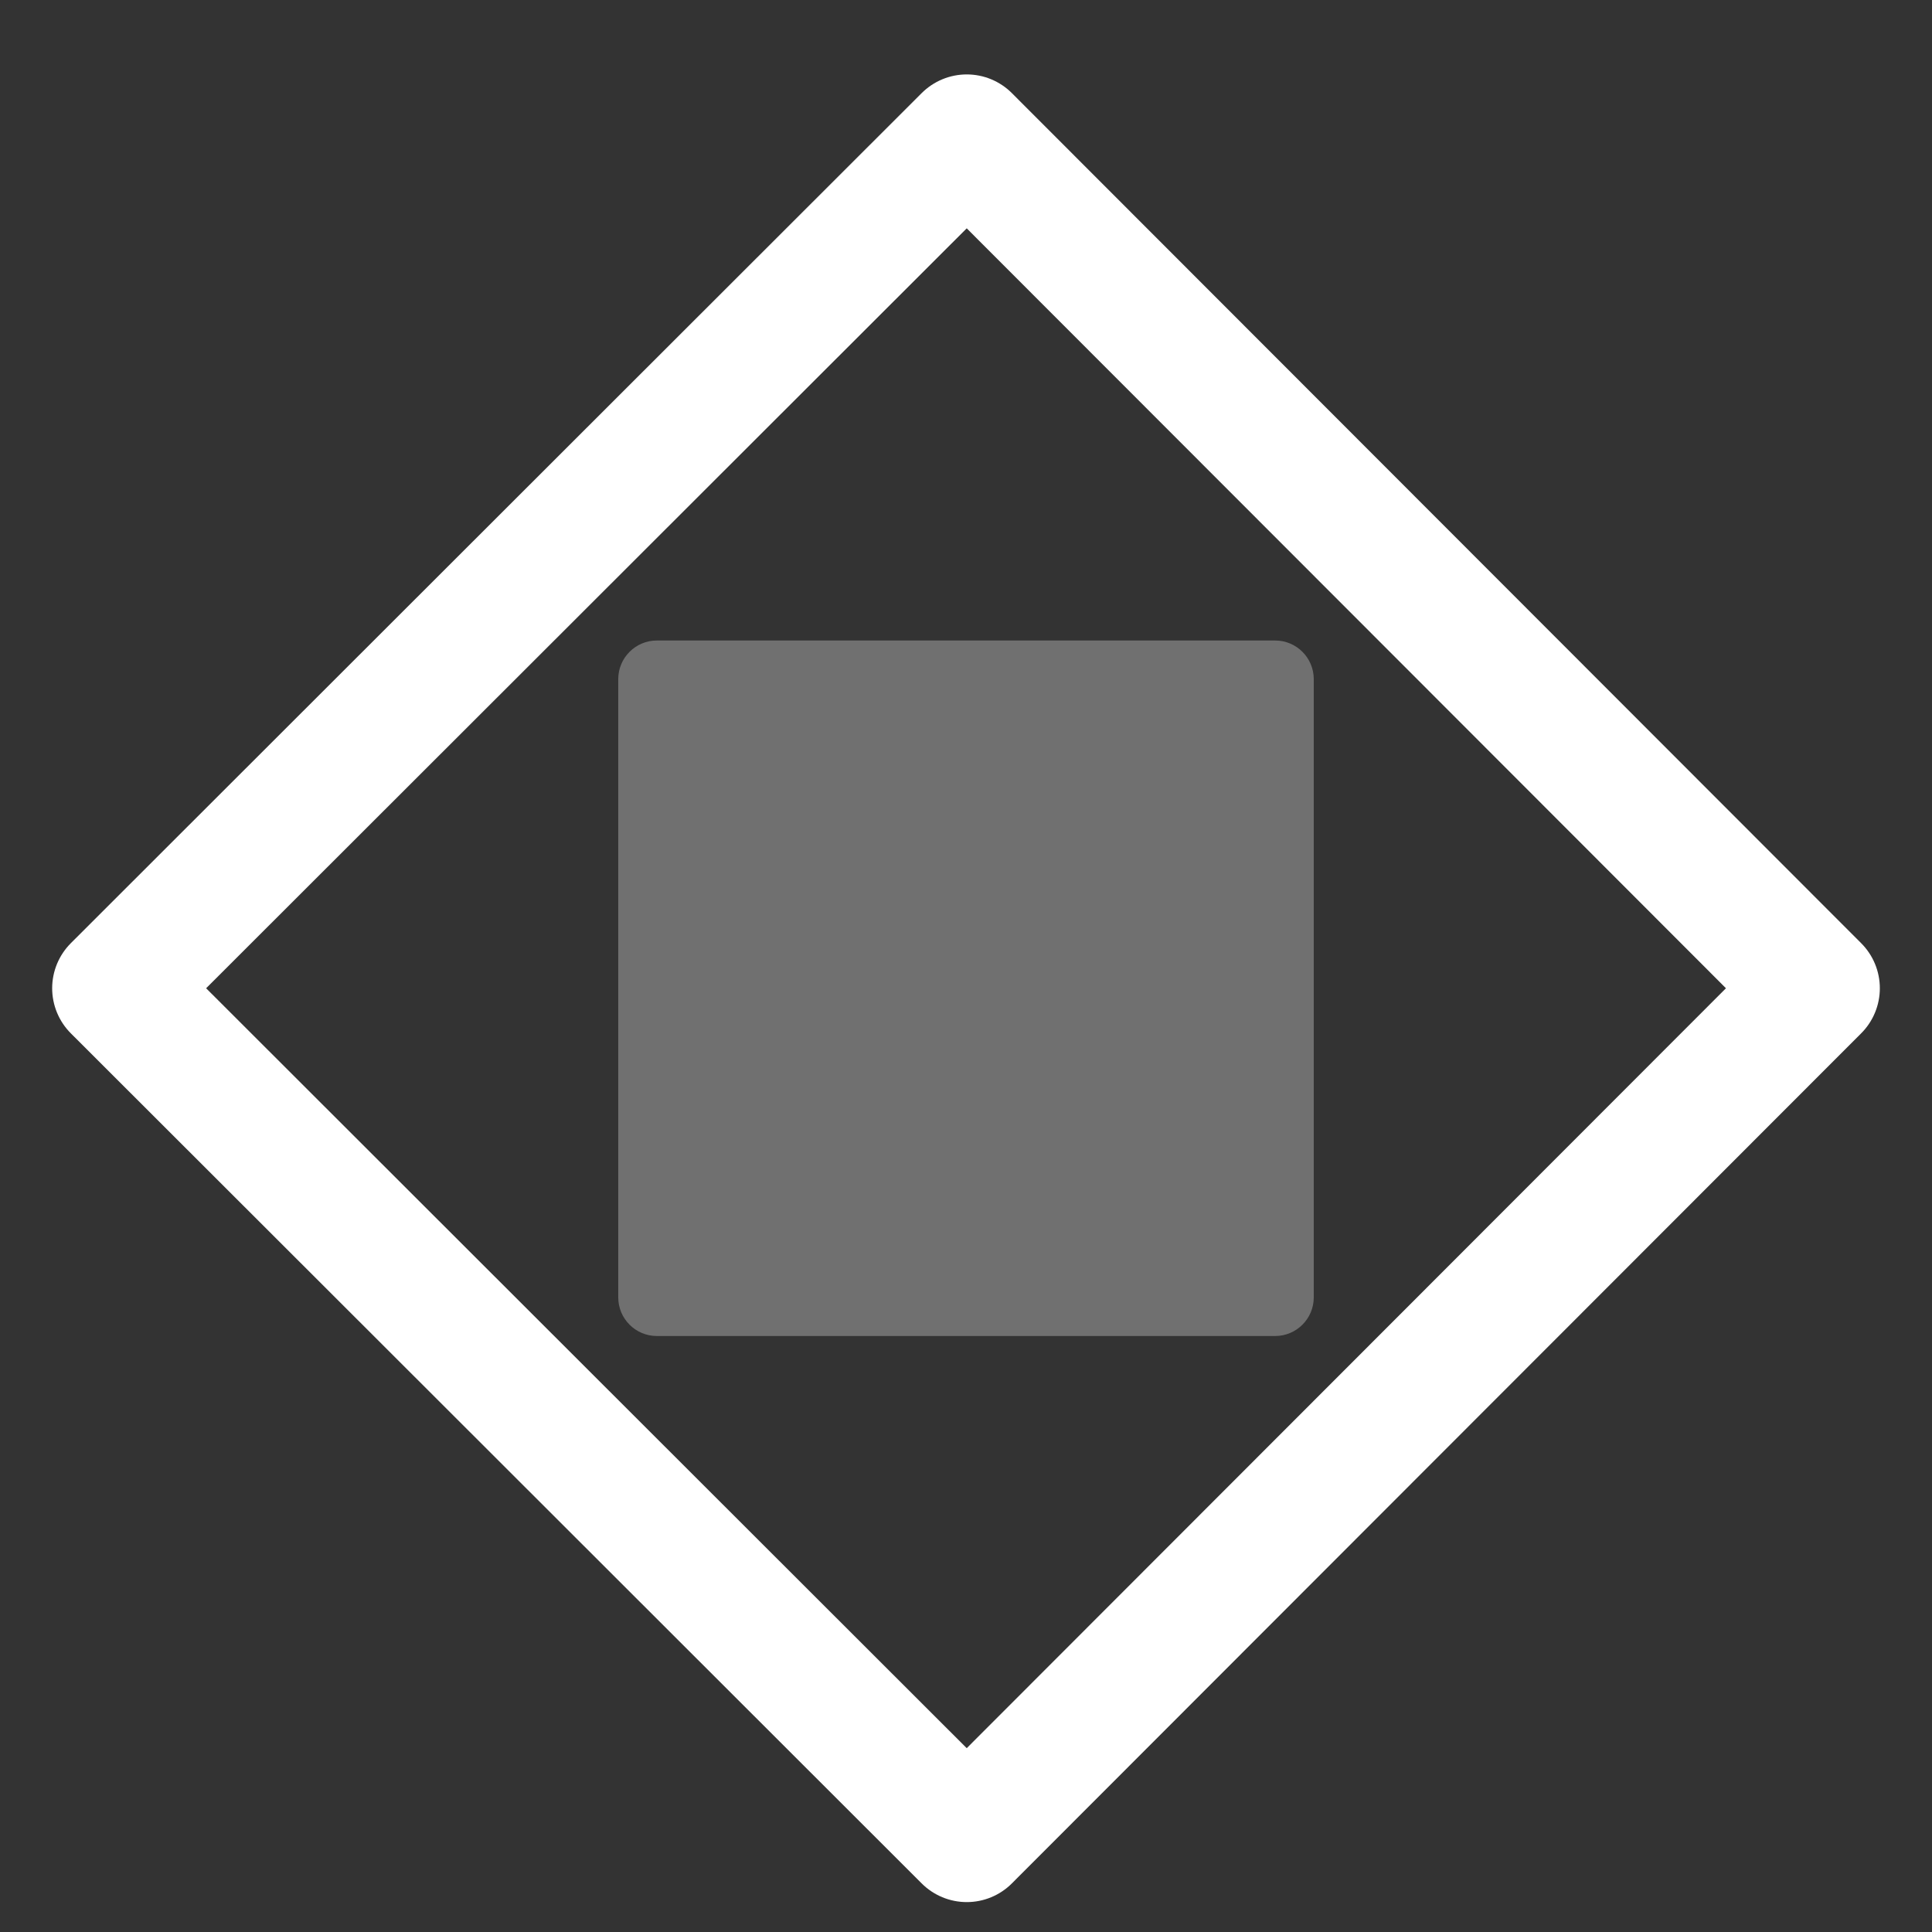 <svg width="25" height="25" viewBox="0 0 25 25" fill="none" xmlns="http://www.w3.org/2000/svg">
<rect x="0" y="0" width="25" height="25" fill="#333333" stroke="none"/>
<path d="M12.51 1.788L1.5 12.788L12.51 23.788L23.5 12.788L12.51 1.788Z" stroke="white" stroke-width="1.65" stroke-linejoin="round"/>
<path opacity="0.3" d="M16.5 8.288C16.776 8.288 17 8.512 17 8.788V16.788C17 17.064 16.776 17.288 16.5 17.288H8.5C8.224 17.288 8 17.064 8 16.788V8.788C8 8.512 8.224 8.288 8.5 8.288H16.5Z" fill="white"/>
</svg>

